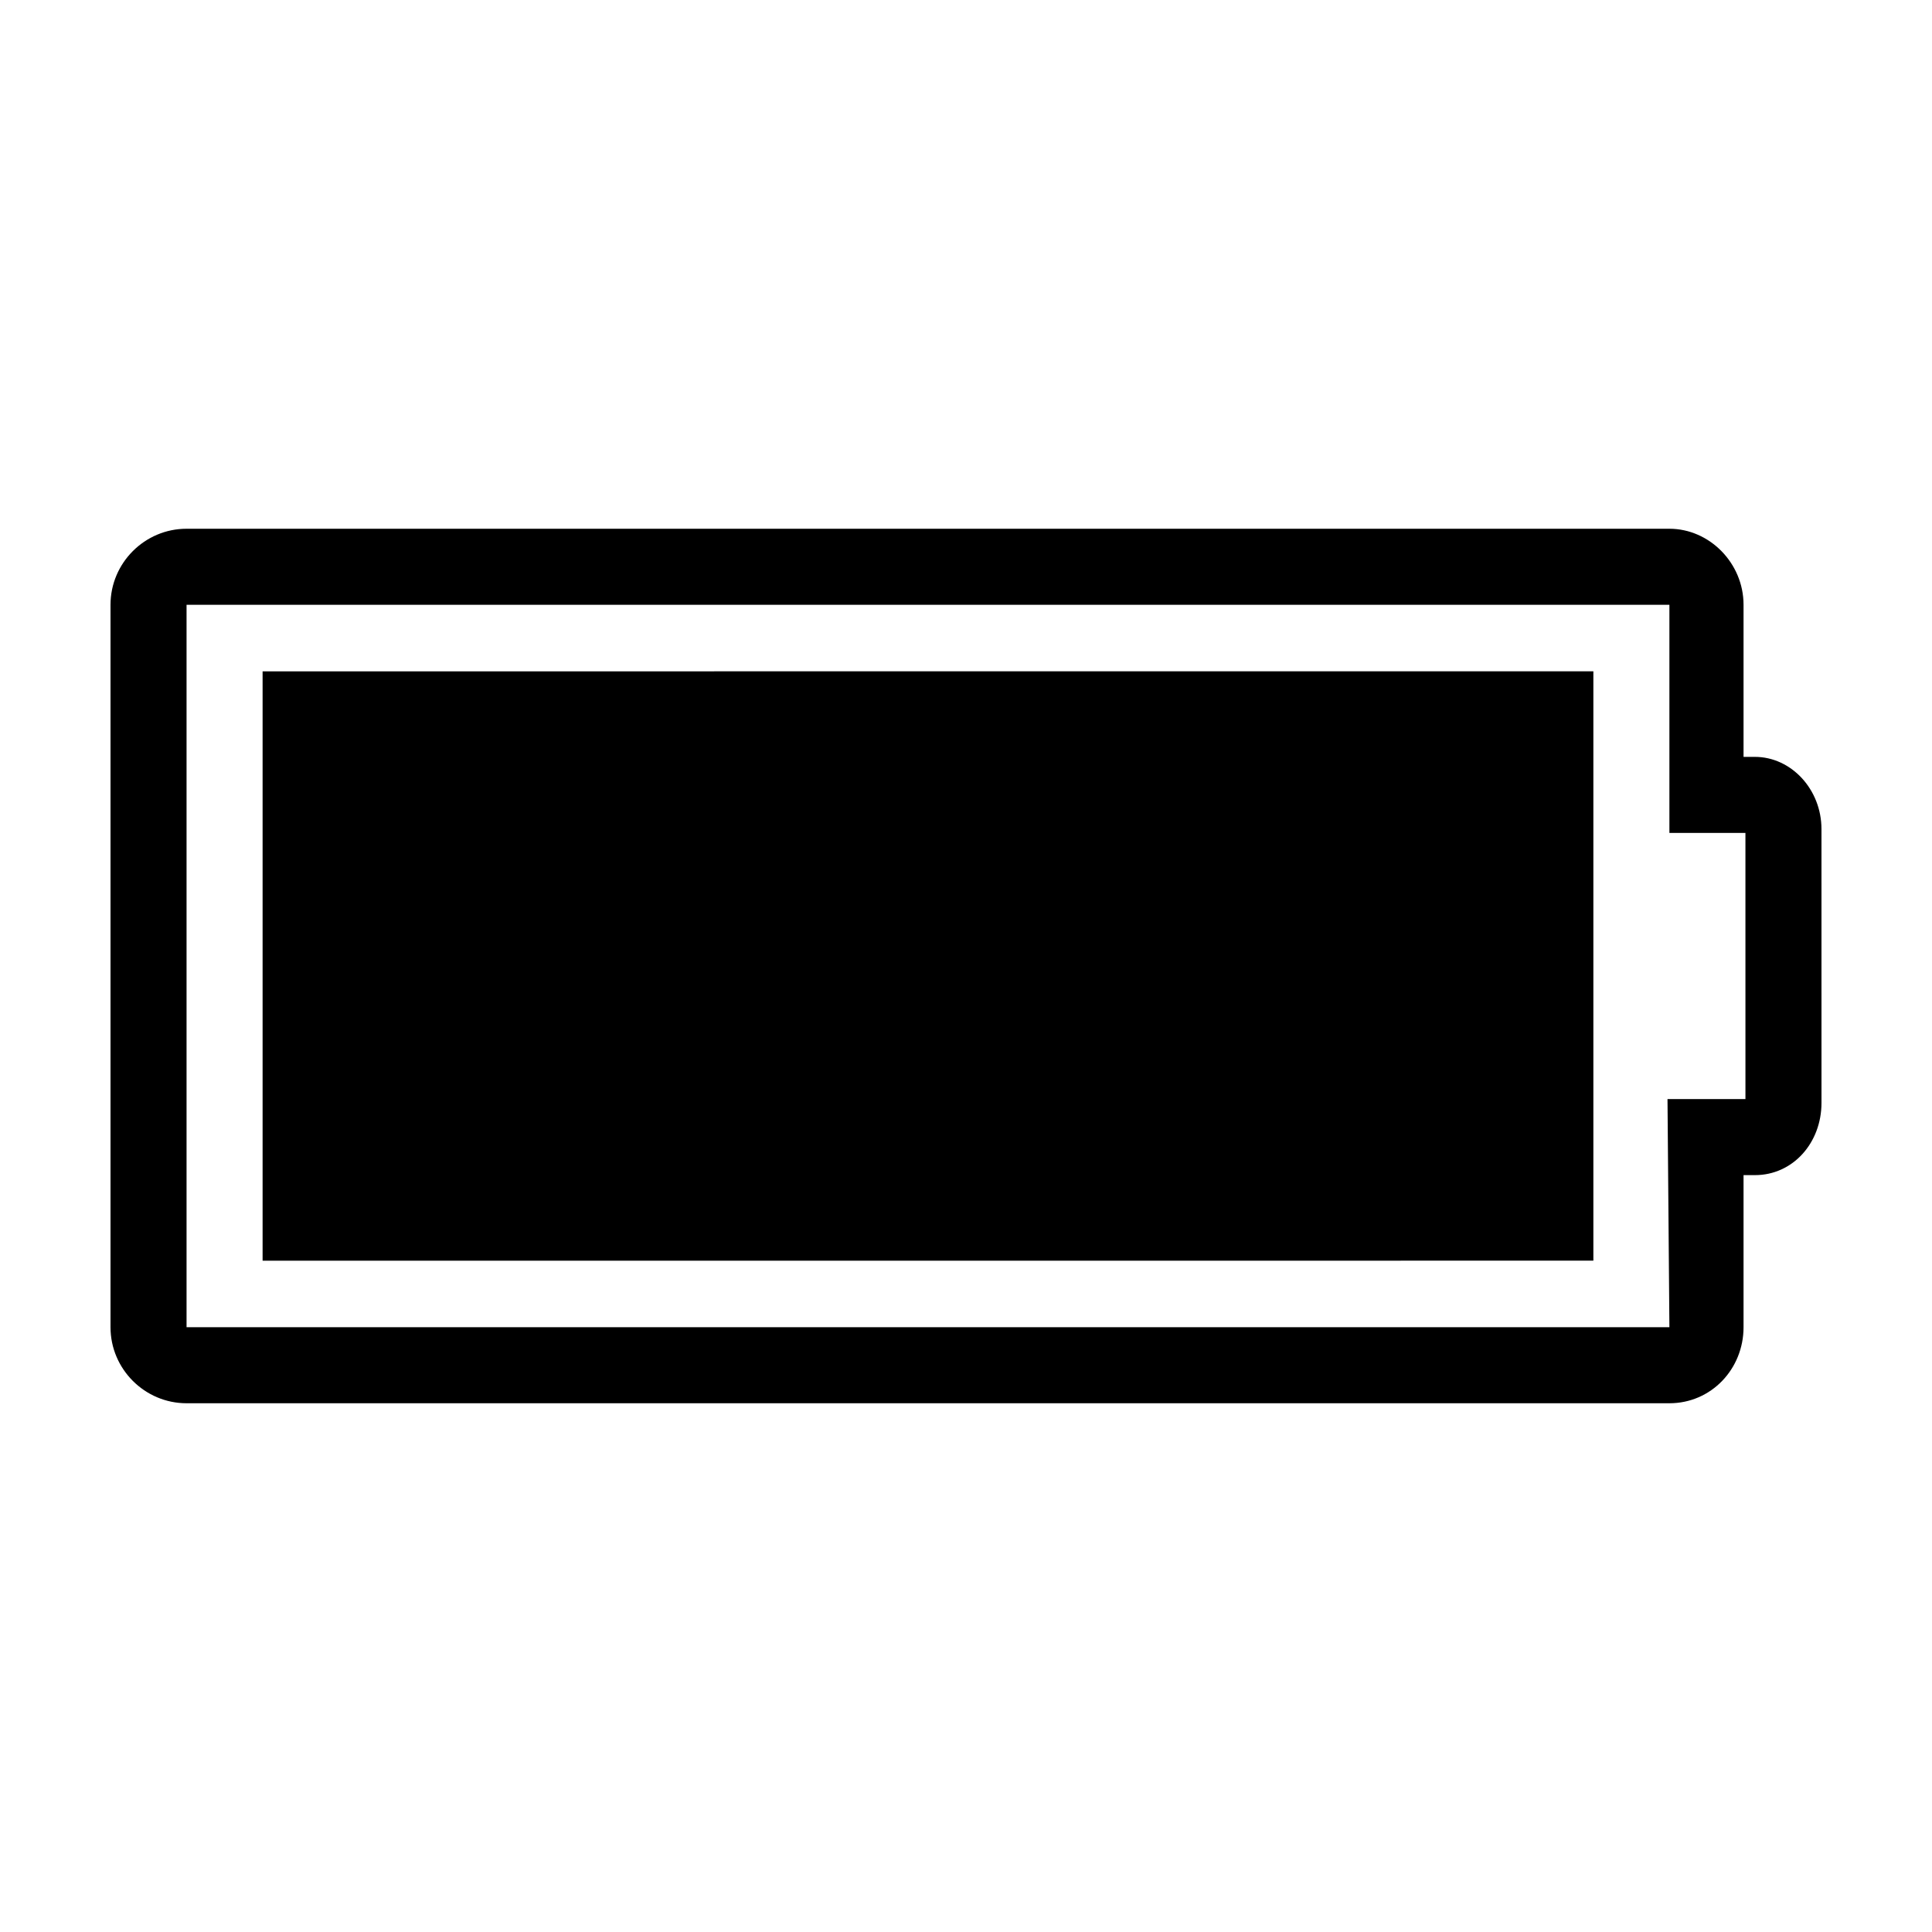 <?xml version="1.0" encoding="UTF-8"?>
<!-- Uploaded to: ICON Repo, www.iconrepo.com, Generator: ICON Repo Mixer Tools -->
<svg fill="#000000" width="800px" height="800px" version="1.1" viewBox="144 144 512 512" xmlns="http://www.w3.org/2000/svg">
 <path d="m609.08 344.58h-3.023v-40.305c0-11.082-9.07-20.152-19.648-20.152h-392.97c-11.082 0-20.152 9.07-20.152 20.152v191.45c0 11.082 9.07 20.152 20.152 20.152h392.97c11.082 0 19.648-9.07 19.648-20.152v-40.305h3.023c10.078 0 17.633-8.566 17.633-19.145l-0.004-72.551c0-10.578-8.059-19.145-17.633-19.145zm-2.519 90.688h-20.656l0.504 60.457h-392.97v-191.45h392.97v60.457h20.148zm-131.49-113.36h91.188v156.18l-91.188 0.004h-261.48v-156.18h79.602l71.539-0.004z"/>
</svg>